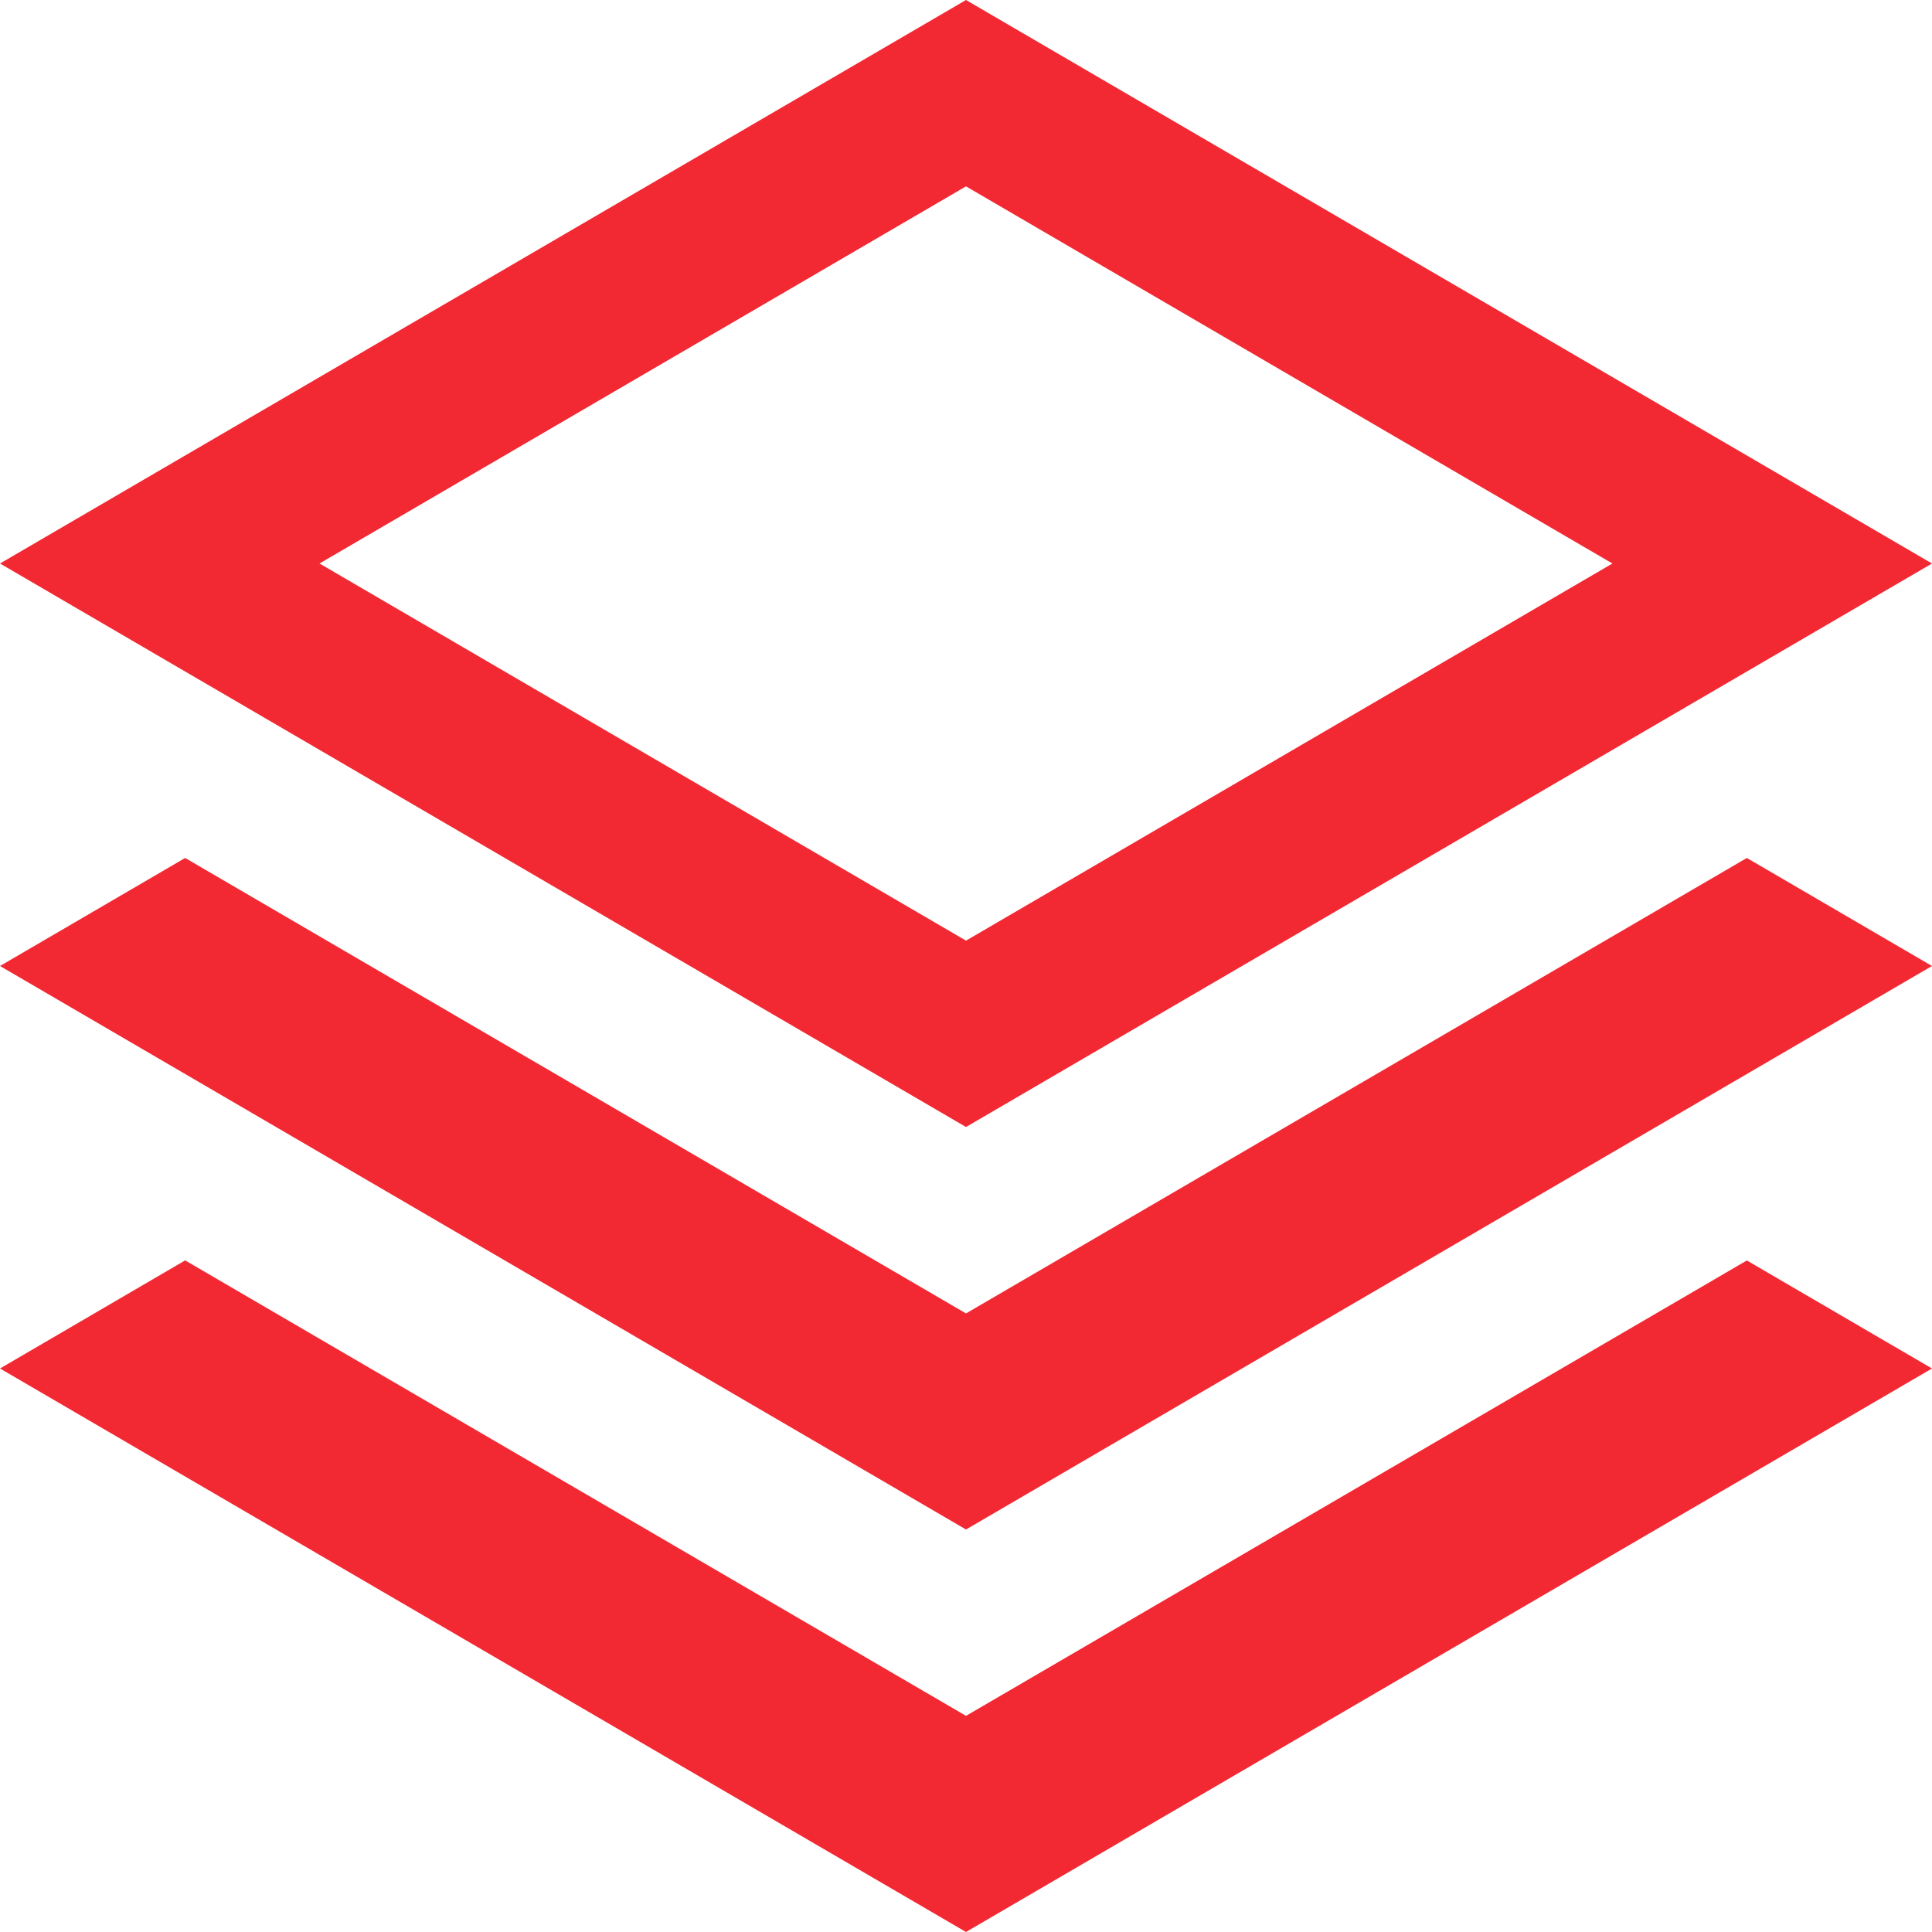 <?xml version="1.0" encoding="UTF-8"?> <svg xmlns="http://www.w3.org/2000/svg" width="24" height="24" viewBox="0 0 24 24"> <path id="Испытания_наружных_пожарных_лестниц_и_ограждений" data-name="Испытания наружных пожарных лестниц и ограждений" d="M21.7,10.658,24,12,12,19,0,12l2.3-1.342L12,16.316l9.7-5.658ZM12,21.315,2.3,15.657,0,17l12,7,12-7-2.3-1.342Zm0-19L20.03,7,12,11.685,3.969,7,12,2.315ZM12,0,0,7l12,7L24,7,12,0Z" fill="#f22933"></path> </svg> 